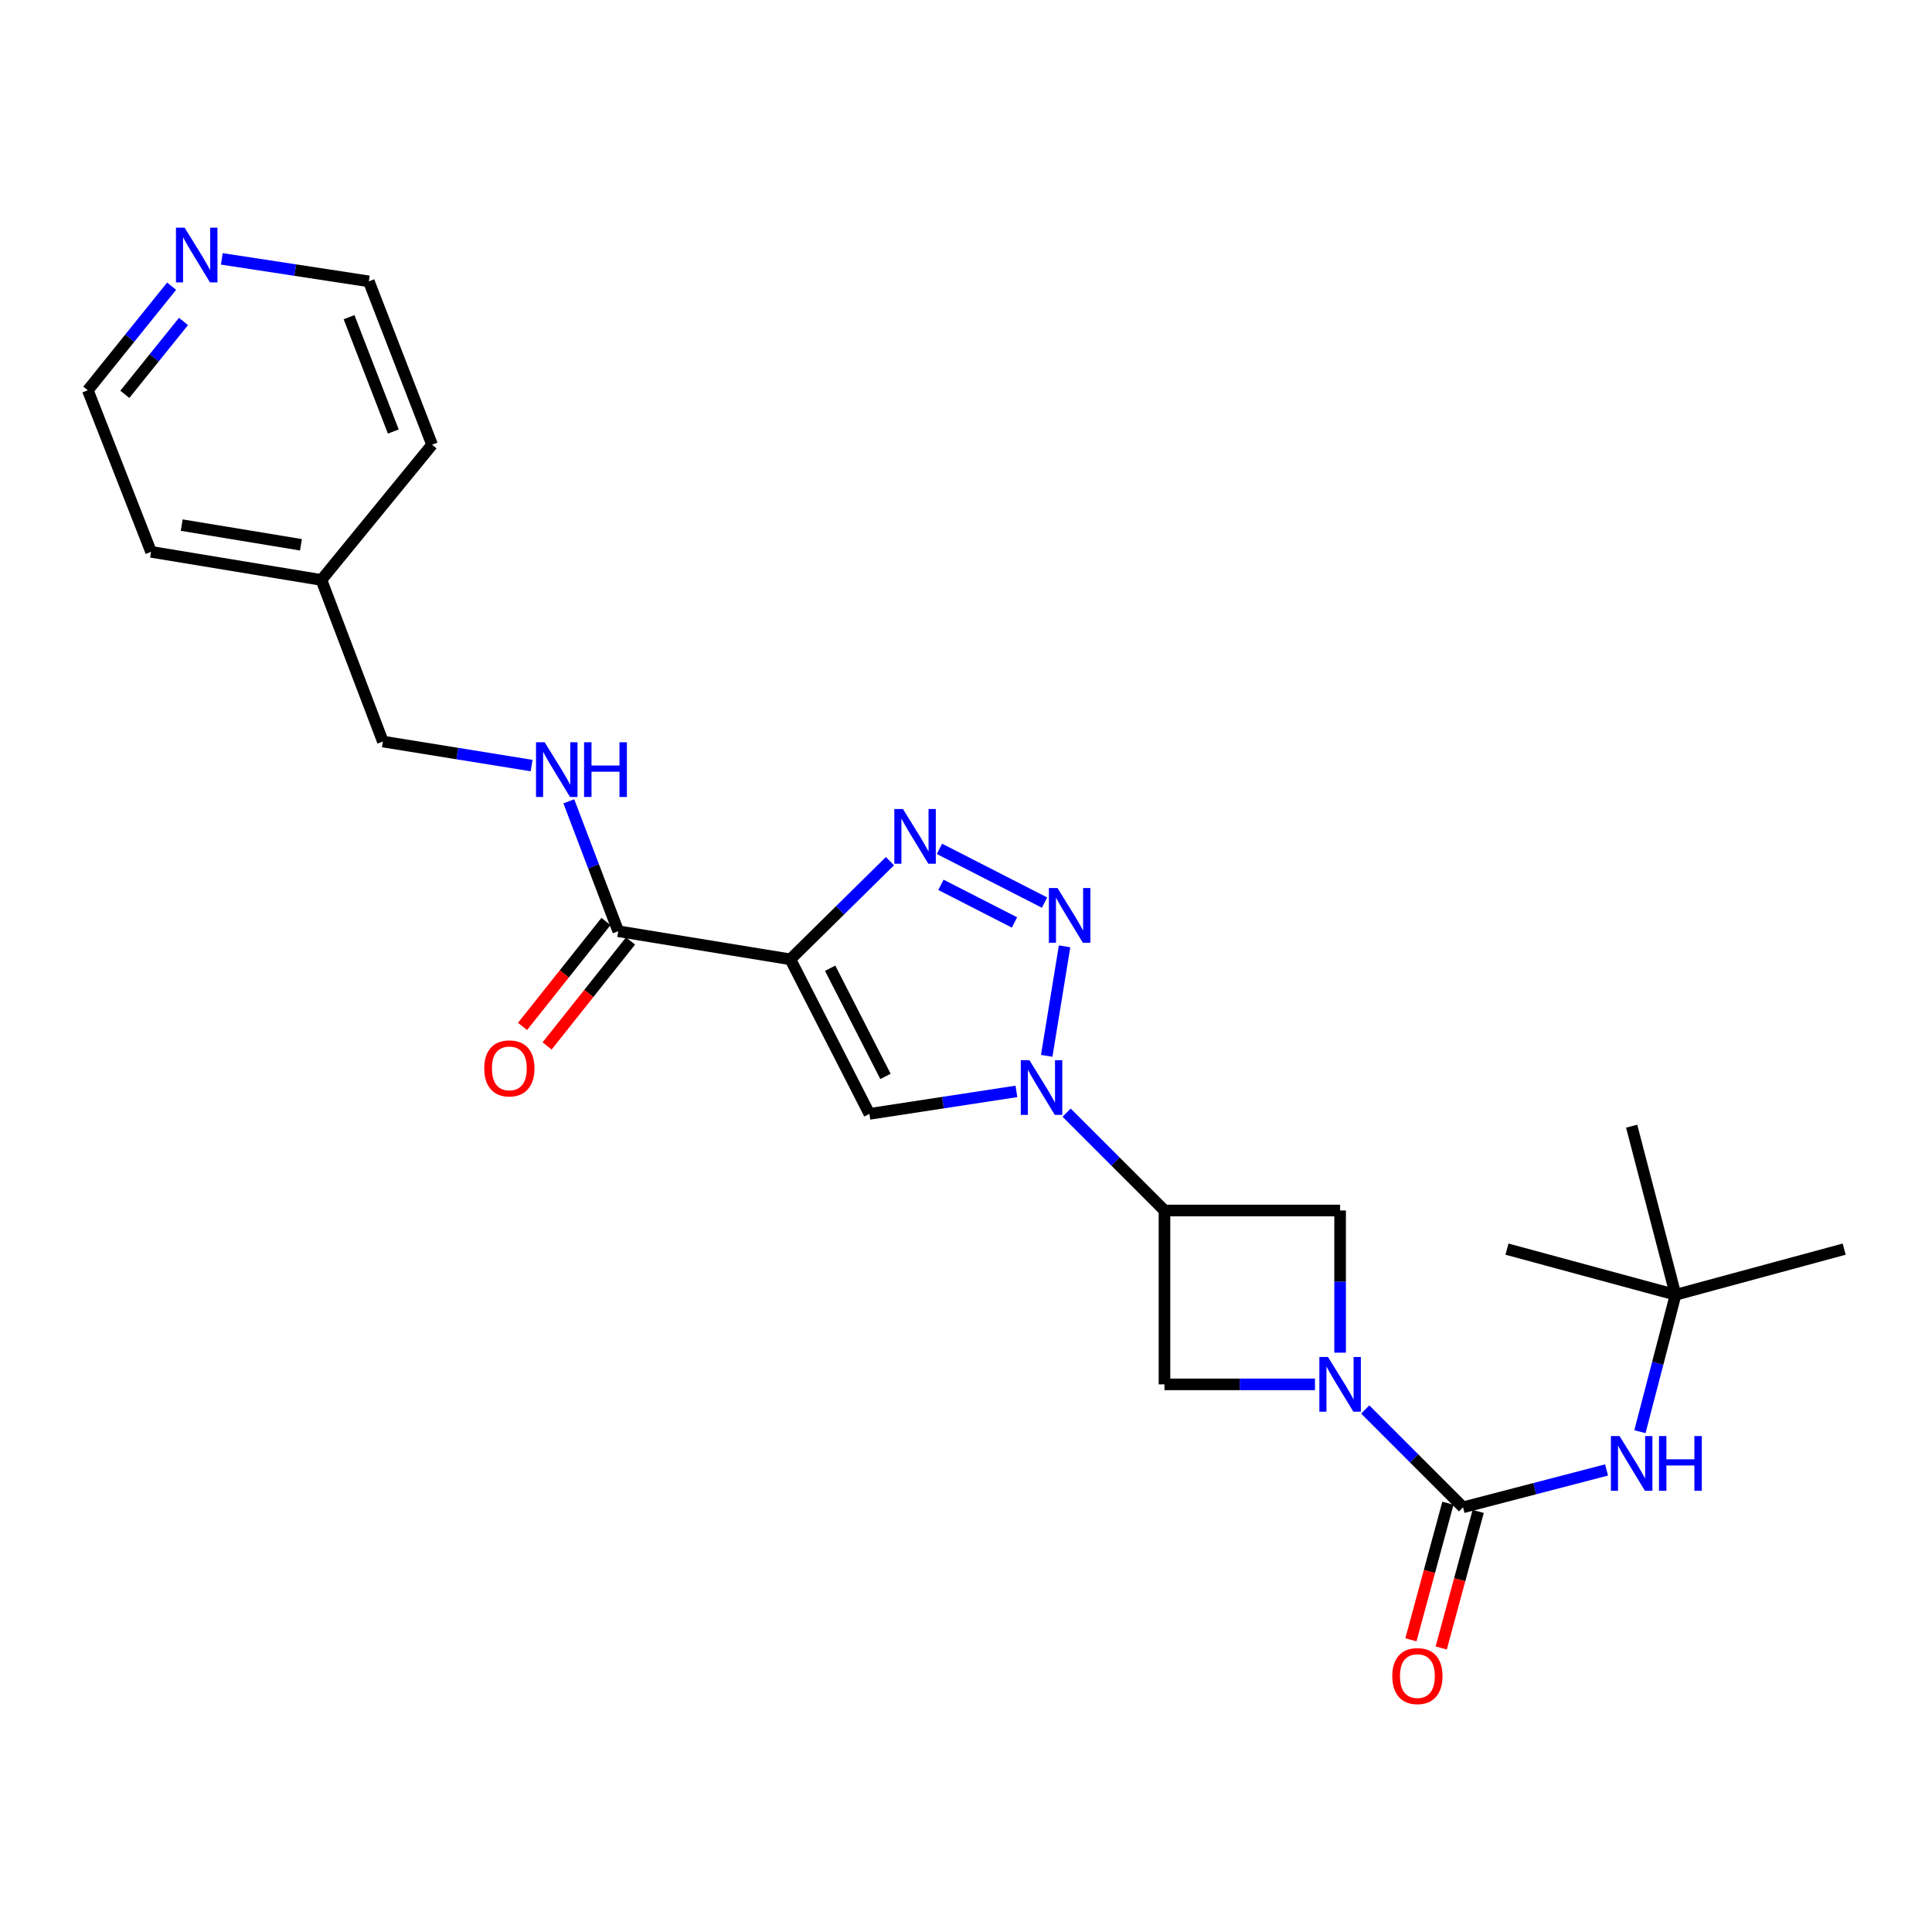 <?xml version='1.0' encoding='iso-8859-1'?>
<svg version='1.1' baseProfile='full'
              xmlns='http://www.w3.org/2000/svg'
                      xmlns:rdkit='http://www.rdkit.org/xml'
                      xmlns:xlink='http://www.w3.org/1999/xlink'
                  xml:space='preserve'
width='1000px' height='1000px' viewBox='0 0 1000 1000'>
<!-- END OF HEADER -->
<rect style='opacity:1.0;fill:#FFFFFF;stroke:none' width='1000' height='1000' x='0' y='0'> </rect>
<path class='bond-0' d='M 409.095,496.543 L 434.861,471.136' style='fill:none;fill-rule:evenodd;stroke:#000000;stroke-width:6px;stroke-linecap:butt;stroke-linejoin:miter;stroke-opacity:1' />
<path class='bond-0' d='M 434.861,471.136 L 460.628,445.73' style='fill:none;fill-rule:evenodd;stroke:#0000FF;stroke-width:6px;stroke-linecap:butt;stroke-linejoin:miter;stroke-opacity:1' />
<path class='bond-1' d='M 409.095,496.543 L 450.001,576.543' style='fill:none;fill-rule:evenodd;stroke:#000000;stroke-width:6px;stroke-linecap:butt;stroke-linejoin:miter;stroke-opacity:1' />
<path class='bond-1' d='M 429.687,501.151 L 458.321,557.151' style='fill:none;fill-rule:evenodd;stroke:#000000;stroke-width:6px;stroke-linecap:butt;stroke-linejoin:miter;stroke-opacity:1' />
<path class='bond-2' d='M 409.095,496.543 L 320.002,482.003' style='fill:none;fill-rule:evenodd;stroke:#000000;stroke-width:6px;stroke-linecap:butt;stroke-linejoin:miter;stroke-opacity:1' />
<path class='bond-3' d='M 526.1,564.901 L 488.051,570.722' style='fill:none;fill-rule:evenodd;stroke:#0000FF;stroke-width:6px;stroke-linecap:butt;stroke-linejoin:miter;stroke-opacity:1' />
<path class='bond-3' d='M 488.051,570.722 L 450.001,576.543' style='fill:none;fill-rule:evenodd;stroke:#000000;stroke-width:6px;stroke-linecap:butt;stroke-linejoin:miter;stroke-opacity:1' />
<path class='bond-4' d='M 552.083,575.902 L 577.407,601.222' style='fill:none;fill-rule:evenodd;stroke:#0000FF;stroke-width:6px;stroke-linecap:butt;stroke-linejoin:miter;stroke-opacity:1' />
<path class='bond-4' d='M 577.407,601.222 L 602.731,626.542' style='fill:none;fill-rule:evenodd;stroke:#000000;stroke-width:6px;stroke-linecap:butt;stroke-linejoin:miter;stroke-opacity:1' />
<path class='bond-5' d='M 541.773,546.497 L 551.023,489.822' style='fill:none;fill-rule:evenodd;stroke:#0000FF;stroke-width:6px;stroke-linecap:butt;stroke-linejoin:miter;stroke-opacity:1' />
<path class='bond-6' d='M 540.648,467.179 L 486.256,439.361' style='fill:none;fill-rule:evenodd;stroke:#0000FF;stroke-width:6px;stroke-linecap:butt;stroke-linejoin:miter;stroke-opacity:1' />
<path class='bond-6' d='M 525.096,477.462 L 487.021,457.989' style='fill:none;fill-rule:evenodd;stroke:#0000FF;stroke-width:6px;stroke-linecap:butt;stroke-linejoin:miter;stroke-opacity:1' />
<path class='bond-7' d='M 680.624,716.546 L 641.677,716.546' style='fill:none;fill-rule:evenodd;stroke:#0000FF;stroke-width:6px;stroke-linecap:butt;stroke-linejoin:miter;stroke-opacity:1' />
<path class='bond-7' d='M 641.677,716.546 L 602.731,716.546' style='fill:none;fill-rule:evenodd;stroke:#000000;stroke-width:6px;stroke-linecap:butt;stroke-linejoin:miter;stroke-opacity:1' />
<path class='bond-8' d='M 706.626,729.536 L 731.95,754.859' style='fill:none;fill-rule:evenodd;stroke:#0000FF;stroke-width:6px;stroke-linecap:butt;stroke-linejoin:miter;stroke-opacity:1' />
<path class='bond-8' d='M 731.95,754.859 L 757.274,780.183' style='fill:none;fill-rule:evenodd;stroke:#000000;stroke-width:6px;stroke-linecap:butt;stroke-linejoin:miter;stroke-opacity:1' />
<path class='bond-9' d='M 693.636,700.136 L 693.636,663.339' style='fill:none;fill-rule:evenodd;stroke:#0000FF;stroke-width:6px;stroke-linecap:butt;stroke-linejoin:miter;stroke-opacity:1' />
<path class='bond-9' d='M 693.636,663.339 L 693.636,626.542' style='fill:none;fill-rule:evenodd;stroke:#000000;stroke-width:6px;stroke-linecap:butt;stroke-linejoin:miter;stroke-opacity:1' />
<path class='bond-10' d='M 757.274,780.183 L 794.412,770.514' style='fill:none;fill-rule:evenodd;stroke:#000000;stroke-width:6px;stroke-linecap:butt;stroke-linejoin:miter;stroke-opacity:1' />
<path class='bond-10' d='M 794.412,770.514 L 831.55,760.844' style='fill:none;fill-rule:evenodd;stroke:#0000FF;stroke-width:6px;stroke-linecap:butt;stroke-linejoin:miter;stroke-opacity:1' />
<path class='bond-11' d='M 749.438,778.061 L 739.866,813.406' style='fill:none;fill-rule:evenodd;stroke:#000000;stroke-width:6px;stroke-linecap:butt;stroke-linejoin:miter;stroke-opacity:1' />
<path class='bond-11' d='M 739.866,813.406 L 730.295,848.751' style='fill:none;fill-rule:evenodd;stroke:#FF0000;stroke-width:6px;stroke-linecap:butt;stroke-linejoin:miter;stroke-opacity:1' />
<path class='bond-11' d='M 765.11,782.305 L 755.538,817.65' style='fill:none;fill-rule:evenodd;stroke:#000000;stroke-width:6px;stroke-linecap:butt;stroke-linejoin:miter;stroke-opacity:1' />
<path class='bond-11' d='M 755.538,817.65 L 745.967,852.995' style='fill:none;fill-rule:evenodd;stroke:#FF0000;stroke-width:6px;stroke-linecap:butt;stroke-linejoin:miter;stroke-opacity:1' />
<path class='bond-12' d='M 602.731,626.542 L 693.636,626.542' style='fill:none;fill-rule:evenodd;stroke:#000000;stroke-width:6px;stroke-linecap:butt;stroke-linejoin:miter;stroke-opacity:1' />
<path class='bond-13' d='M 602.731,626.542 L 602.731,716.546' style='fill:none;fill-rule:evenodd;stroke:#000000;stroke-width:6px;stroke-linecap:butt;stroke-linejoin:miter;stroke-opacity:1' />
<path class='bond-14' d='M 320.002,482.003 L 307.21,448.379' style='fill:none;fill-rule:evenodd;stroke:#000000;stroke-width:6px;stroke-linecap:butt;stroke-linejoin:miter;stroke-opacity:1' />
<path class='bond-14' d='M 307.21,448.379 L 294.417,414.756' style='fill:none;fill-rule:evenodd;stroke:#0000FF;stroke-width:6px;stroke-linecap:butt;stroke-linejoin:miter;stroke-opacity:1' />
<path class='bond-15' d='M 313.647,476.951 L 292.055,504.112' style='fill:none;fill-rule:evenodd;stroke:#000000;stroke-width:6px;stroke-linecap:butt;stroke-linejoin:miter;stroke-opacity:1' />
<path class='bond-15' d='M 292.055,504.112 L 270.464,531.274' style='fill:none;fill-rule:evenodd;stroke:#FF0000;stroke-width:6px;stroke-linecap:butt;stroke-linejoin:miter;stroke-opacity:1' />
<path class='bond-15' d='M 326.357,487.054 L 304.765,514.216' style='fill:none;fill-rule:evenodd;stroke:#000000;stroke-width:6px;stroke-linecap:butt;stroke-linejoin:miter;stroke-opacity:1' />
<path class='bond-15' d='M 304.765,514.216 L 283.173,541.377' style='fill:none;fill-rule:evenodd;stroke:#FF0000;stroke-width:6px;stroke-linecap:butt;stroke-linejoin:miter;stroke-opacity:1' />
<path class='bond-16' d='M 848.819,741.046 L 858.047,705.614' style='fill:none;fill-rule:evenodd;stroke:#0000FF;stroke-width:6px;stroke-linecap:butt;stroke-linejoin:miter;stroke-opacity:1' />
<path class='bond-16' d='M 858.047,705.614 L 867.275,670.182' style='fill:none;fill-rule:evenodd;stroke:#000000;stroke-width:6px;stroke-linecap:butt;stroke-linejoin:miter;stroke-opacity:1' />
<path class='bond-17' d='M 275.16,396.255 L 236.667,390.036' style='fill:none;fill-rule:evenodd;stroke:#0000FF;stroke-width:6px;stroke-linecap:butt;stroke-linejoin:miter;stroke-opacity:1' />
<path class='bond-17' d='M 236.667,390.036 L 198.175,383.818' style='fill:none;fill-rule:evenodd;stroke:#000000;stroke-width:6px;stroke-linecap:butt;stroke-linejoin:miter;stroke-opacity:1' />
<path class='bond-18' d='M 867.275,670.182 L 844.544,582.911' style='fill:none;fill-rule:evenodd;stroke:#000000;stroke-width:6px;stroke-linecap:butt;stroke-linejoin:miter;stroke-opacity:1' />
<path class='bond-19' d='M 867.275,670.182 L 780.005,646.549' style='fill:none;fill-rule:evenodd;stroke:#000000;stroke-width:6px;stroke-linecap:butt;stroke-linejoin:miter;stroke-opacity:1' />
<path class='bond-20' d='M 867.275,670.182 L 954.545,646.549' style='fill:none;fill-rule:evenodd;stroke:#000000;stroke-width:6px;stroke-linecap:butt;stroke-linejoin:miter;stroke-opacity:1' />
<path class='bond-21' d='M 88.826,148.131 L 67.14,175.064' style='fill:none;fill-rule:evenodd;stroke:#0000FF;stroke-width:6px;stroke-linecap:butt;stroke-linejoin:miter;stroke-opacity:1' />
<path class='bond-21' d='M 67.14,175.064 L 45.455,201.998' style='fill:none;fill-rule:evenodd;stroke:#000000;stroke-width:6px;stroke-linecap:butt;stroke-linejoin:miter;stroke-opacity:1' />
<path class='bond-21' d='M 94.967,166.393 L 79.787,185.247' style='fill:none;fill-rule:evenodd;stroke:#0000FF;stroke-width:6px;stroke-linecap:butt;stroke-linejoin:miter;stroke-opacity:1' />
<path class='bond-21' d='M 79.787,185.247 L 64.607,204.1' style='fill:none;fill-rule:evenodd;stroke:#000000;stroke-width:6px;stroke-linecap:butt;stroke-linejoin:miter;stroke-opacity:1' />
<path class='bond-22' d='M 114.806,133.989 L 152.856,139.81' style='fill:none;fill-rule:evenodd;stroke:#0000FF;stroke-width:6px;stroke-linecap:butt;stroke-linejoin:miter;stroke-opacity:1' />
<path class='bond-22' d='M 152.856,139.81 L 190.905,145.631' style='fill:none;fill-rule:evenodd;stroke:#000000;stroke-width:6px;stroke-linecap:butt;stroke-linejoin:miter;stroke-opacity:1' />
<path class='bond-23' d='M 198.175,383.818 L 166.361,300.183' style='fill:none;fill-rule:evenodd;stroke:#000000;stroke-width:6px;stroke-linecap:butt;stroke-linejoin:miter;stroke-opacity:1' />
<path class='bond-24' d='M 166.361,300.183 L 223.63,230.177' style='fill:none;fill-rule:evenodd;stroke:#000000;stroke-width:6px;stroke-linecap:butt;stroke-linejoin:miter;stroke-opacity:1' />
<path class='bond-25' d='M 166.361,300.183 L 78.18,285.633' style='fill:none;fill-rule:evenodd;stroke:#000000;stroke-width:6px;stroke-linecap:butt;stroke-linejoin:miter;stroke-opacity:1' />
<path class='bond-25' d='M 155.777,281.98 L 94.05,271.796' style='fill:none;fill-rule:evenodd;stroke:#000000;stroke-width:6px;stroke-linecap:butt;stroke-linejoin:miter;stroke-opacity:1' />
<path class='bond-26' d='M 45.455,201.998 L 78.18,285.633' style='fill:none;fill-rule:evenodd;stroke:#000000;stroke-width:6px;stroke-linecap:butt;stroke-linejoin:miter;stroke-opacity:1' />
<path class='bond-27' d='M 190.905,145.631 L 223.63,230.177' style='fill:none;fill-rule:evenodd;stroke:#000000;stroke-width:6px;stroke-linecap:butt;stroke-linejoin:miter;stroke-opacity:1' />
<path class='bond-27' d='M 180.672,164.173 L 203.58,223.356' style='fill:none;fill-rule:evenodd;stroke:#000000;stroke-width:6px;stroke-linecap:butt;stroke-linejoin:miter;stroke-opacity:1' />
<path  class='atom-1' d='M 532.834 548.754
L 542.114 563.754
Q 543.034 565.234, 544.514 567.914
Q 545.994 570.594, 546.074 570.754
L 546.074 548.754
L 549.834 548.754
L 549.834 577.074
L 545.954 577.074
L 535.994 560.674
Q 534.834 558.754, 533.594 556.554
Q 532.394 554.354, 532.034 553.674
L 532.034 577.074
L 528.354 577.074
L 528.354 548.754
L 532.834 548.754
' fill='#0000FF'/>
<path  class='atom-2' d='M 547.374 459.661
L 556.654 474.661
Q 557.574 476.141, 559.054 478.821
Q 560.534 481.501, 560.614 481.661
L 560.614 459.661
L 564.374 459.661
L 564.374 487.981
L 560.494 487.981
L 550.534 471.581
Q 549.374 469.661, 548.134 467.461
Q 546.934 465.261, 546.574 464.581
L 546.574 487.981
L 542.894 487.981
L 542.894 459.661
L 547.374 459.661
' fill='#0000FF'/>
<path  class='atom-3' d='M 467.374 418.746
L 476.654 433.746
Q 477.574 435.226, 479.054 437.906
Q 480.534 440.586, 480.614 440.746
L 480.614 418.746
L 484.374 418.746
L 484.374 447.066
L 480.494 447.066
L 470.534 430.666
Q 469.374 428.746, 468.134 426.546
Q 466.934 424.346, 466.574 423.666
L 466.574 447.066
L 462.894 447.066
L 462.894 418.746
L 467.374 418.746
' fill='#0000FF'/>
<path  class='atom-4' d='M 687.376 702.386
L 696.656 717.386
Q 697.576 718.866, 699.056 721.546
Q 700.536 724.226, 700.616 724.386
L 700.616 702.386
L 704.376 702.386
L 704.376 730.706
L 700.496 730.706
L 690.536 714.306
Q 689.376 712.386, 688.136 710.186
Q 686.936 707.986, 686.576 707.306
L 686.576 730.706
L 682.896 730.706
L 682.896 702.386
L 687.376 702.386
' fill='#0000FF'/>
<path  class='atom-11' d='M 838.284 743.301
L 847.564 758.301
Q 848.484 759.781, 849.964 762.461
Q 851.444 765.141, 851.524 765.301
L 851.524 743.301
L 855.284 743.301
L 855.284 771.621
L 851.404 771.621
L 841.444 755.221
Q 840.284 753.301, 839.044 751.101
Q 837.844 748.901, 837.484 748.221
L 837.484 771.621
L 833.804 771.621
L 833.804 743.301
L 838.284 743.301
' fill='#0000FF'/>
<path  class='atom-11' d='M 858.684 743.301
L 862.524 743.301
L 862.524 755.341
L 877.004 755.341
L 877.004 743.301
L 880.844 743.301
L 880.844 771.621
L 877.004 771.621
L 877.004 758.541
L 862.524 758.541
L 862.524 771.621
L 858.684 771.621
L 858.684 743.301
' fill='#0000FF'/>
<path  class='atom-12' d='M 281.919 384.198
L 291.199 399.198
Q 292.119 400.678, 293.599 403.358
Q 295.079 406.038, 295.159 406.198
L 295.159 384.198
L 298.919 384.198
L 298.919 412.518
L 295.039 412.518
L 285.079 396.118
Q 283.919 394.198, 282.679 391.998
Q 281.479 389.798, 281.119 389.118
L 281.119 412.518
L 277.439 412.518
L 277.439 384.198
L 281.919 384.198
' fill='#0000FF'/>
<path  class='atom-12' d='M 302.319 384.198
L 306.159 384.198
L 306.159 396.238
L 320.639 396.238
L 320.639 384.198
L 324.479 384.198
L 324.479 412.518
L 320.639 412.518
L 320.639 399.438
L 306.159 399.438
L 306.159 412.518
L 302.319 412.518
L 302.319 384.198
' fill='#0000FF'/>
<path  class='atom-13' d='M 720.641 867.533
Q 720.641 860.733, 724.001 856.933
Q 727.361 853.133, 733.641 853.133
Q 739.921 853.133, 743.281 856.933
Q 746.641 860.733, 746.641 867.533
Q 746.641 874.413, 743.241 878.333
Q 739.841 882.213, 733.641 882.213
Q 727.401 882.213, 724.001 878.333
Q 720.641 874.453, 720.641 867.533
M 733.641 879.013
Q 737.961 879.013, 740.281 876.133
Q 742.641 873.213, 742.641 867.533
Q 742.641 861.973, 740.281 859.173
Q 737.961 856.333, 733.641 856.333
Q 729.321 856.333, 726.961 859.133
Q 724.641 861.933, 724.641 867.533
Q 724.641 873.253, 726.961 876.133
Q 729.321 879.013, 733.641 879.013
' fill='#FF0000'/>
<path  class='atom-14' d='M 250.635 552.99
Q 250.635 546.19, 253.995 542.39
Q 257.355 538.59, 263.635 538.59
Q 269.915 538.59, 273.275 542.39
Q 276.635 546.19, 276.635 552.99
Q 276.635 559.87, 273.235 563.79
Q 269.835 567.67, 263.635 567.67
Q 257.395 567.67, 253.995 563.79
Q 250.635 559.91, 250.635 552.99
M 263.635 564.47
Q 267.955 564.47, 270.275 561.59
Q 272.635 558.67, 272.635 552.99
Q 272.635 547.43, 270.275 544.63
Q 267.955 541.79, 263.635 541.79
Q 259.315 541.79, 256.955 544.59
Q 254.635 547.39, 254.635 552.99
Q 254.635 558.71, 256.955 561.59
Q 259.315 564.47, 263.635 564.47
' fill='#FF0000'/>
<path  class='atom-16' d='M 95.553 117.841
L 104.833 132.841
Q 105.753 134.321, 107.233 137.001
Q 108.713 139.681, 108.793 139.841
L 108.793 117.841
L 112.553 117.841
L 112.553 146.161
L 108.673 146.161
L 98.713 129.761
Q 97.553 127.841, 96.313 125.641
Q 95.113 123.441, 94.753 122.761
L 94.753 146.161
L 91.073 146.161
L 91.073 117.841
L 95.553 117.841
' fill='#0000FF'/>
</svg>
